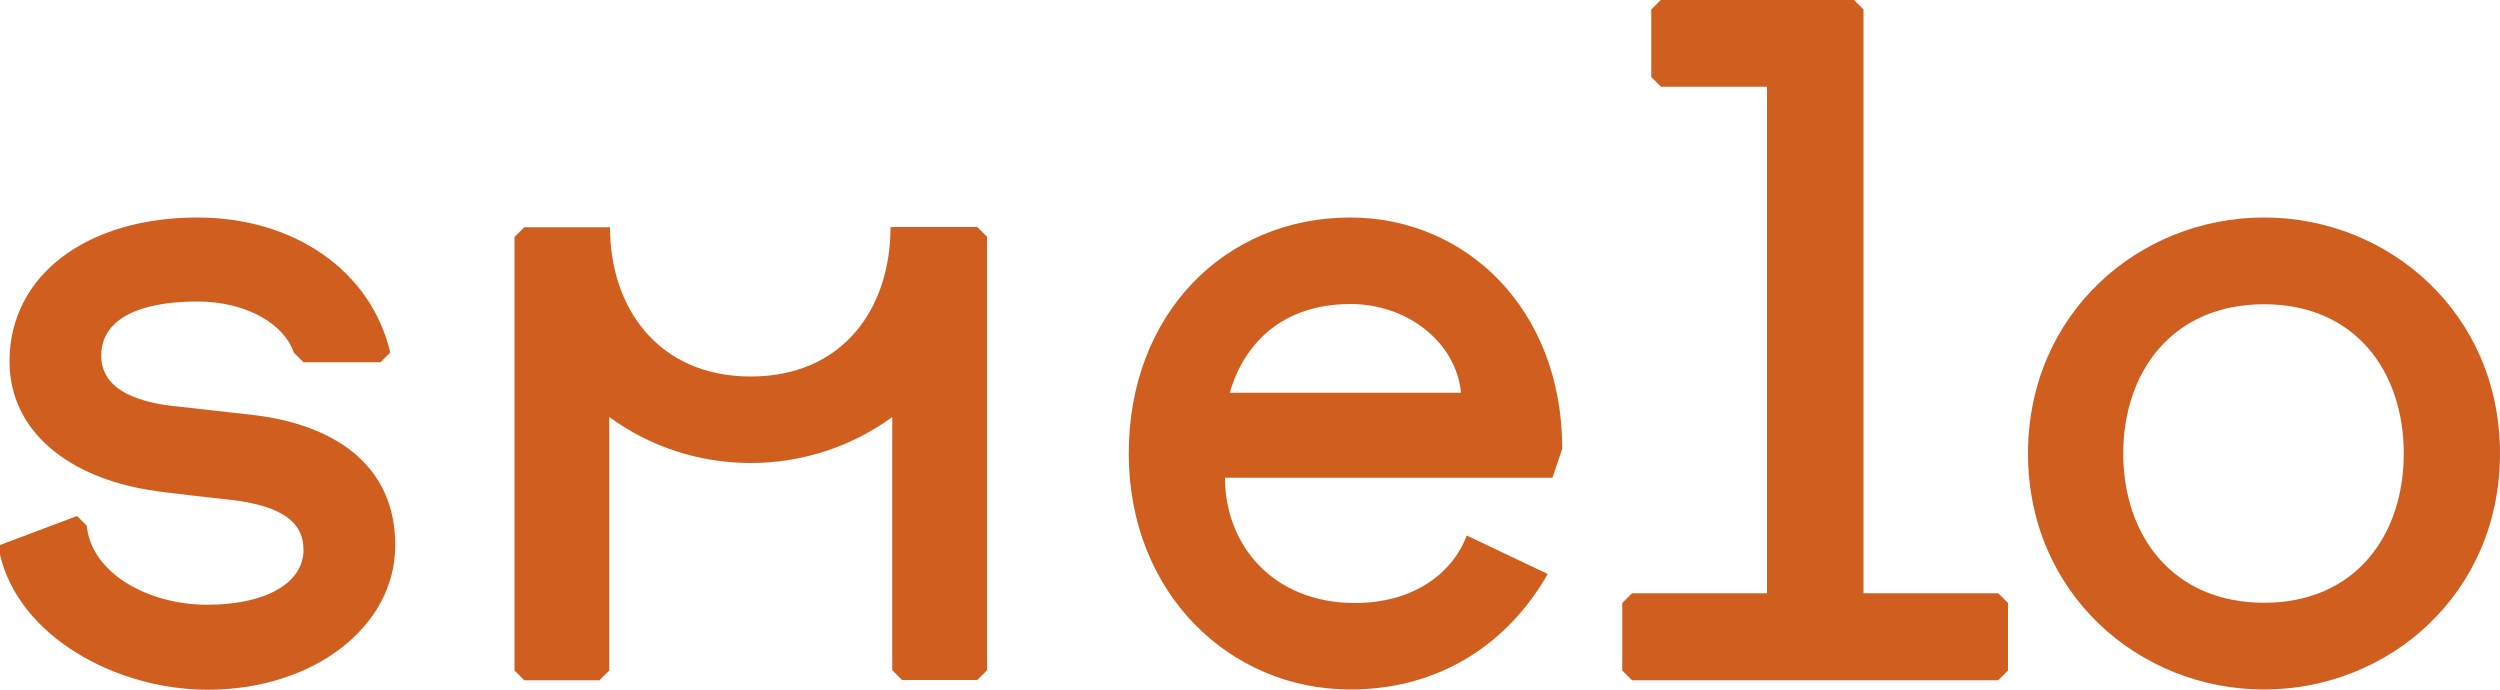 <?xml version="1.0" encoding="UTF-8"?> <svg xmlns="http://www.w3.org/2000/svg" width="1000" height="276" viewBox="0 0 1000 276" fill="none"> <g clip-path="url(#clip0_109_2)"> <path d="M490 191.1C490 218.1 509.3 241.2 542 241.2C565.1 241.2 580.9 229.6 586.7 214.2L619.1 229.6C603.7 256.6 576.7 275.8 540.1 275.8C491.9 275.8 451.5 237.3 451.5 181.4C451.5 125.5 490 87 540.1 87C586.3 87 624.9 123.6 624.9 179.5L621 191.1H490ZM491.9 157.1H584.4C582.5 137.1 563.2 121.6 540.1 121.6C513.1 121.7 497.7 137.1 491.9 157.1Z" fill="#D05F1F"></path> <path d="M745.3 237.3H799.3L803.2 241.2V268.2L799.3 272.1H652.8L648.9 268.2V241.2L652.8 237.3H706.8V34.7H664.4L660.5 30.8V3.8L664.4 -0.1H741.5L745.4 3.8V237.3H745.3Z" fill="#D05F1F"></path> <path d="M357 90.9H356.2C356.2 123.7 336.9 150.6 300.3 150.6C263.7 150.6 244 123.6 244 90.9H243.6H209.7L205.8 94.8V268.2L209.7 272.1H239.8L243.7 268.2V166.8C259.8 178.6 279.5 185.2 300.3 185.2C321.1 185.2 340.9 178.5 356.9 166.8V268.1L360.8 272H390.9L394.8 268.1V94.7L390.9 90.8H357V90.9Z" fill="#D05F1F"></path> <path d="M905.6 87C955.7 87 1000 125.5 1000 181.4C1000 237.3 955.7 275.8 905.6 275.8C855.5 275.8 811.2 237.3 811.2 181.4C811.2 125.5 855.5 87 905.6 87ZM905.6 241.1C942.2 241.1 961.5 214.1 961.5 181.4C961.5 148.7 942.2 121.7 905.6 121.7C869 121.7 849.3 148.7 849.3 181.4C849.3 214.1 869 241.1 905.6 241.1Z" fill="#D05F1F"></path> <path d="M0 221.9V218L30.8 206.4L34.7 210.3C36.6 229.6 59.7 241.9 82.9 241.9C106 241.9 121.4 233.4 121.4 219.9C121.4 208.3 111.8 202.6 94.4 200.2C87.8 199.4 65.9 197.1 59.7 196C28.5 191 3.8 173.3 3.8 144.4C3.9 110.1 34.7 87 79 87C117.5 87 148.4 108.2 156.1 141L152.2 144.9H121.4L117.5 141C113.6 129.4 98.2 120.6 79 120.6C55.9 120.6 40.5 127.5 40.5 142.2C40.5 155.3 53.6 160.3 67.5 162.2L102.2 166.1C133 170 158.1 185.4 158.1 218.1C158.1 250.8 125.3 275.9 83 275.9C46.2 275.8 7.7 254.6 0 221.9Z" fill="#D05F1F"></path> </g> <defs> <clipPath id="clip0_109_2"> <rect width="1000" height="275.8" fill="white"></rect> </clipPath> </defs> </svg> 